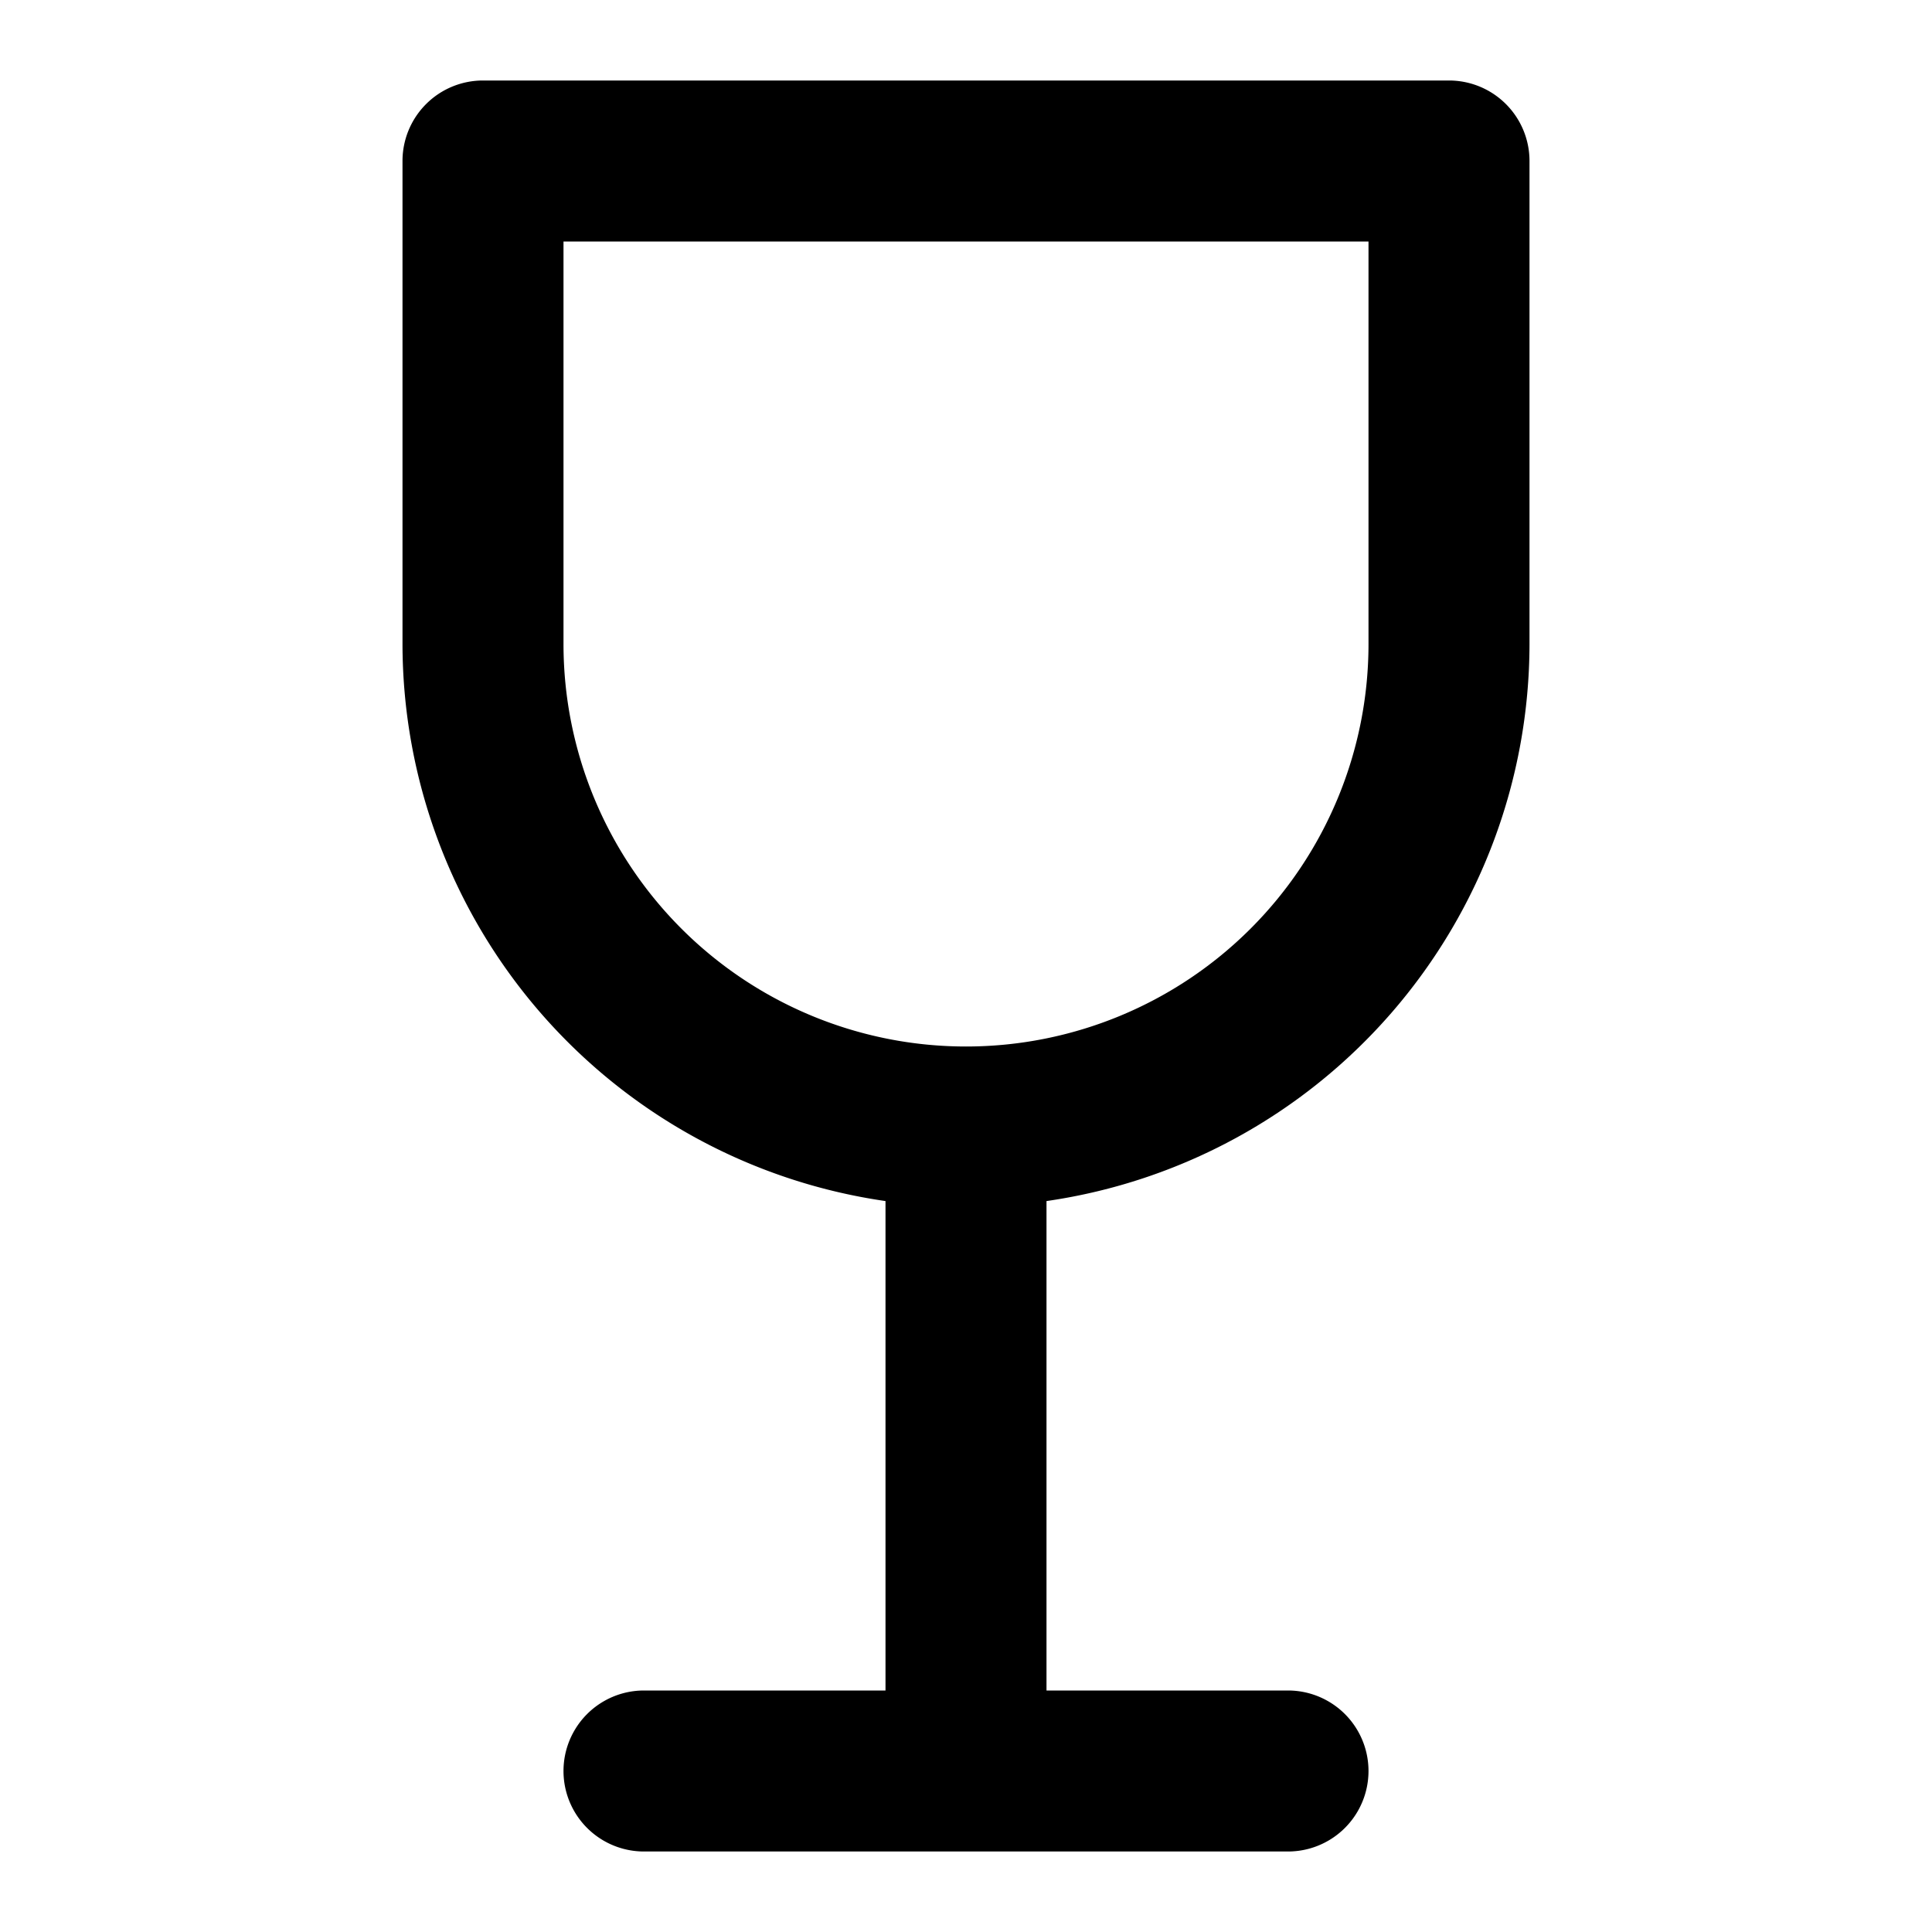 <?xml version="1.0" encoding="utf-8"?><!-- Скачано с сайта svg4.ru / Downloaded from svg4.ru -->
<svg fill="#000000" width="800px" height="800px" viewBox="0 0 24 24" xmlns="http://www.w3.org/2000/svg"><path d="M18,1H6A1,1,0,0,0,5,2V8a7,7,0,0,0,6,6.92V21H8a1,1,0,0,0,0,2h8a1,1,0,0,0,0-2H13V14.92A7,7,0,0,0,19,8V2A1,1,0,0,0,18,1ZM17,8A5,5,0,0,1,7,8V3H17Z"/></svg>